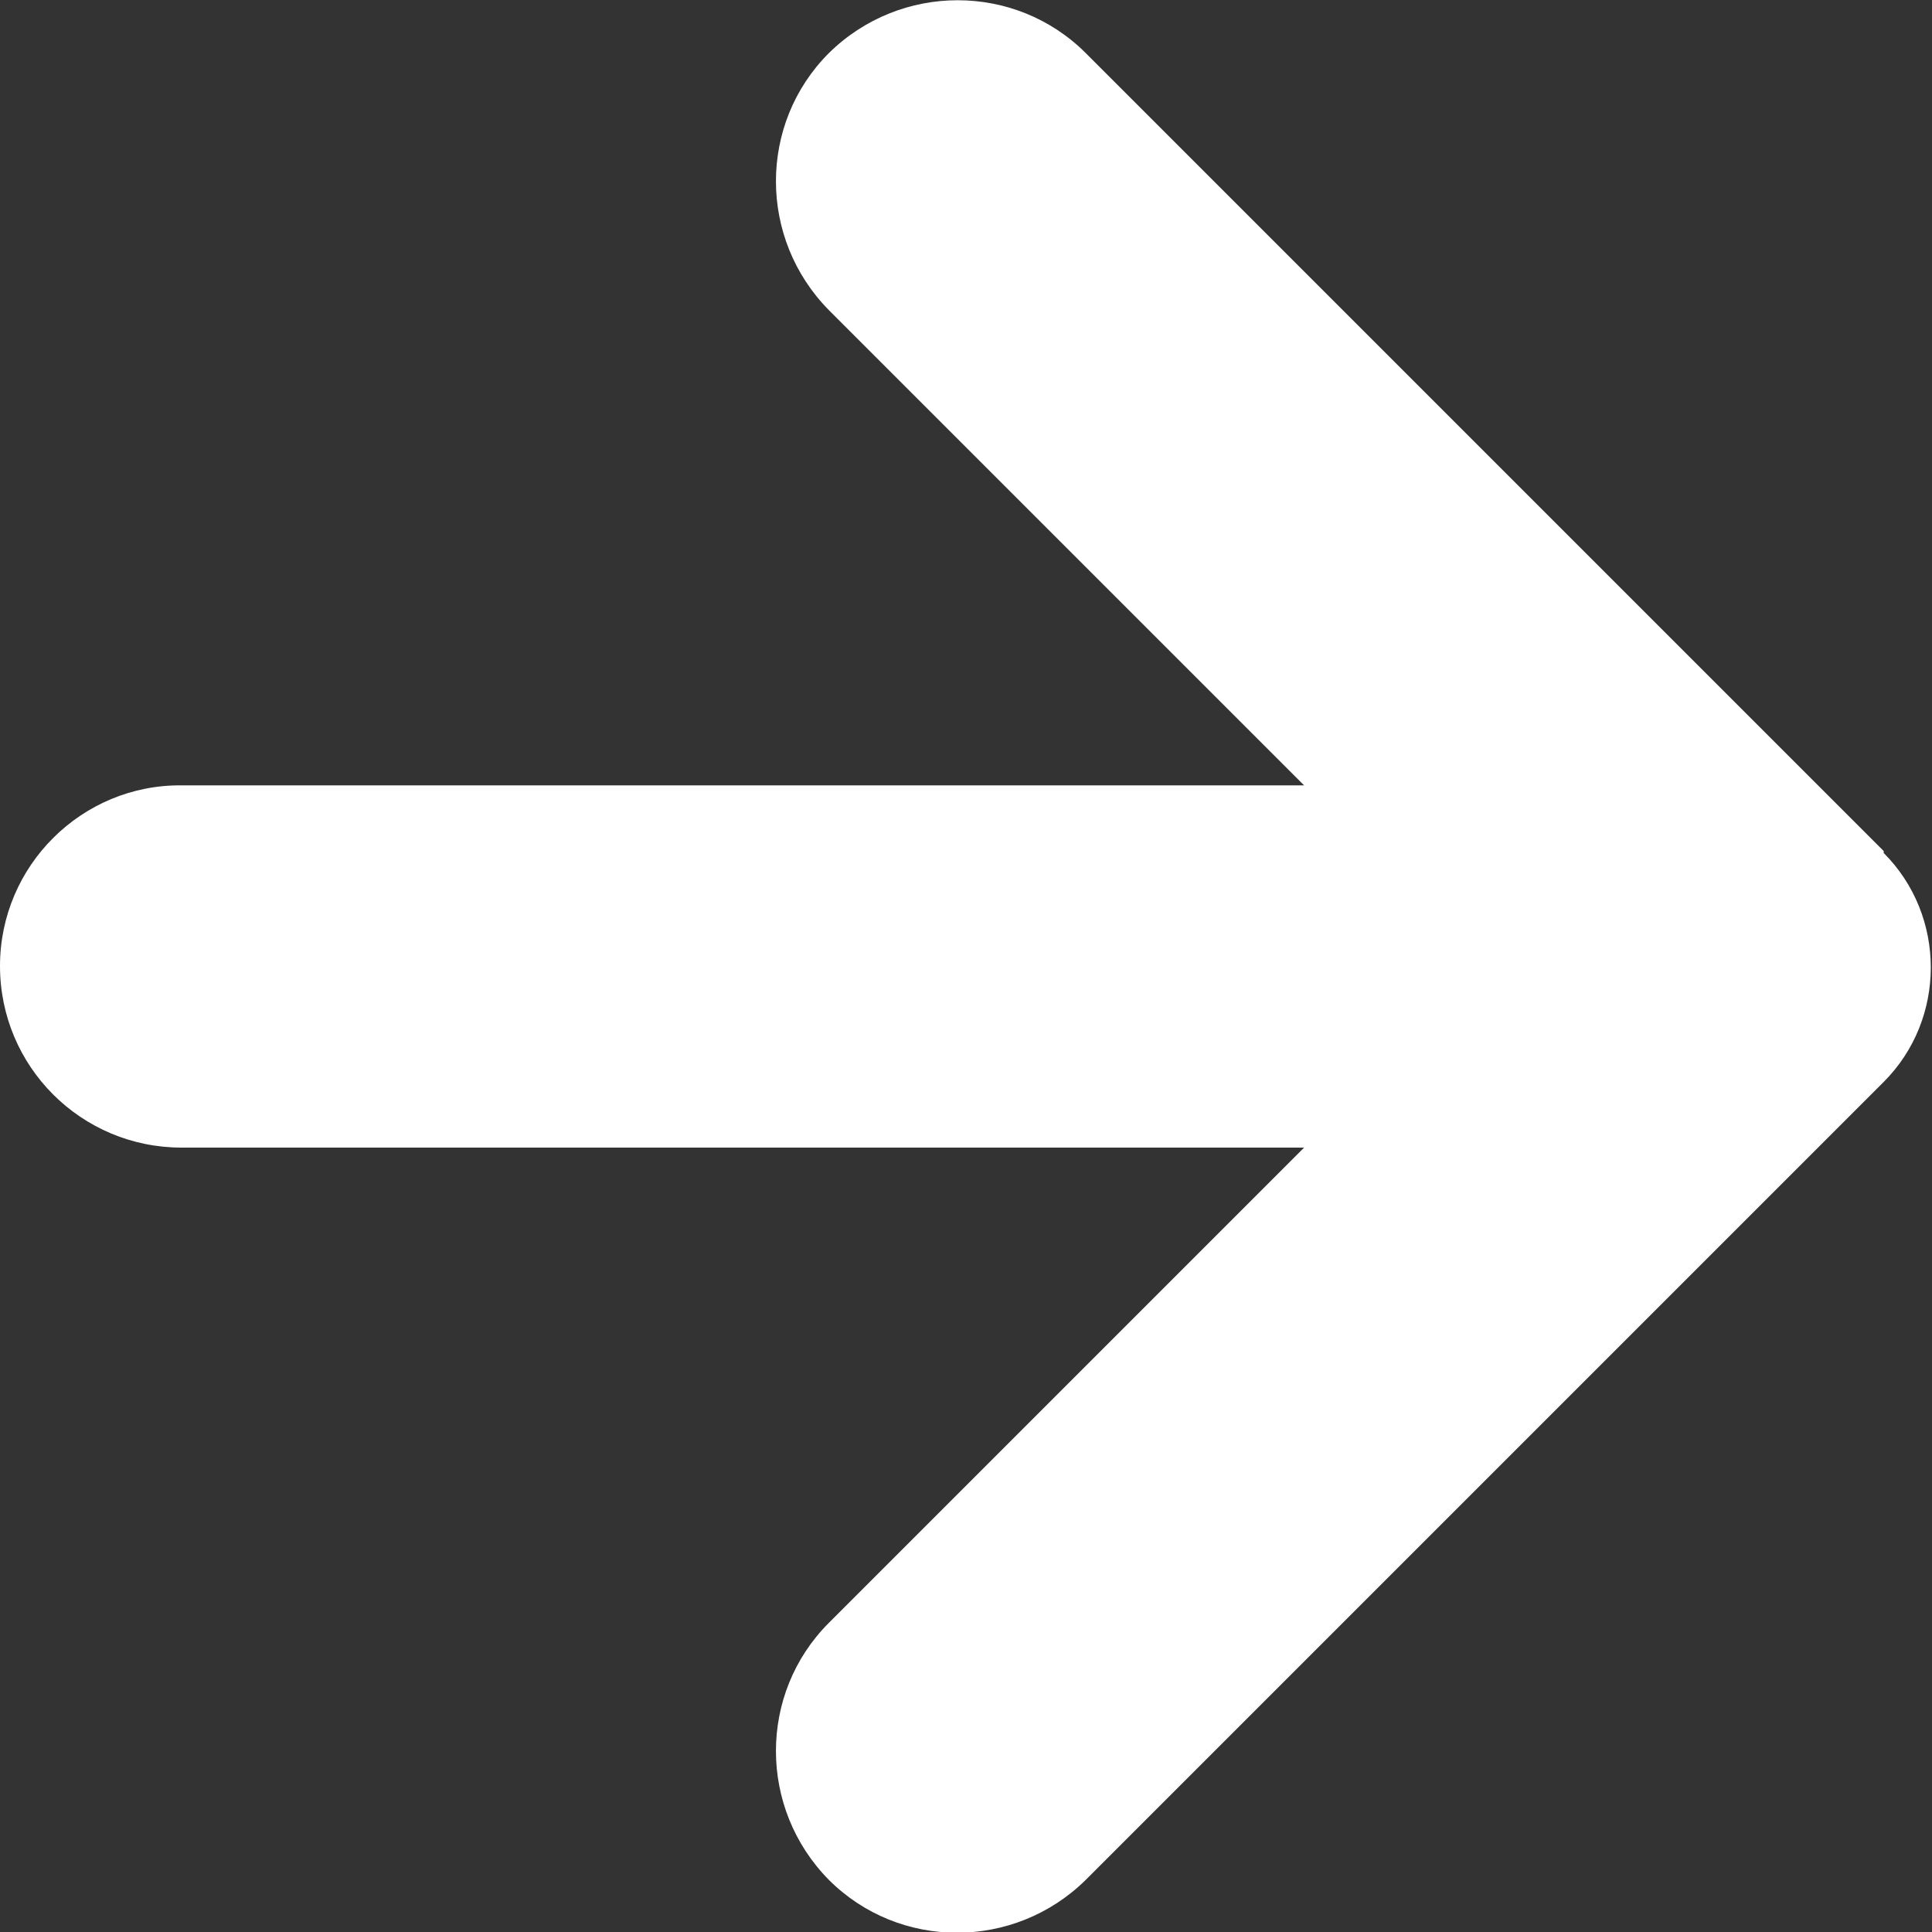 <?xml version="1.0" encoding="UTF-8"?>
<svg id="_レイヤー_1" data-name="レイヤー_1" xmlns="http://www.w3.org/2000/svg" version="1.1" viewBox="0 0 20 20">
  <rect x="0" y="0" width="20" height="20" fill="#333333" stroke="none"/>
  <!-- Generator: Adobe Illustrator 29.5.1, SVG Export Plug-In . SVG Version: 2.1.0 Build 141)  -->
  <defs>
    <style>
      .st0 {
        fill: #fff;
      }
    </style>
  </defs>
  <path class="st0" d="M19.5,8.81L11.24.55c-.73-.73-1.92-.73-2.66,0-.73.73-.73,1.92,0,2.66l4.92,4.92H1.88C.85,8.12,0,8.96,0,10H0c0,1.04.84,1.88,1.88,1.88h11.62l-4.92,4.92c-.73.73-.73,1.92,0,2.66.73.73,1.92.73,2.66,0l8.26-8.26c.65-.65.65-1.72,0-2.37Z"/>
</svg>